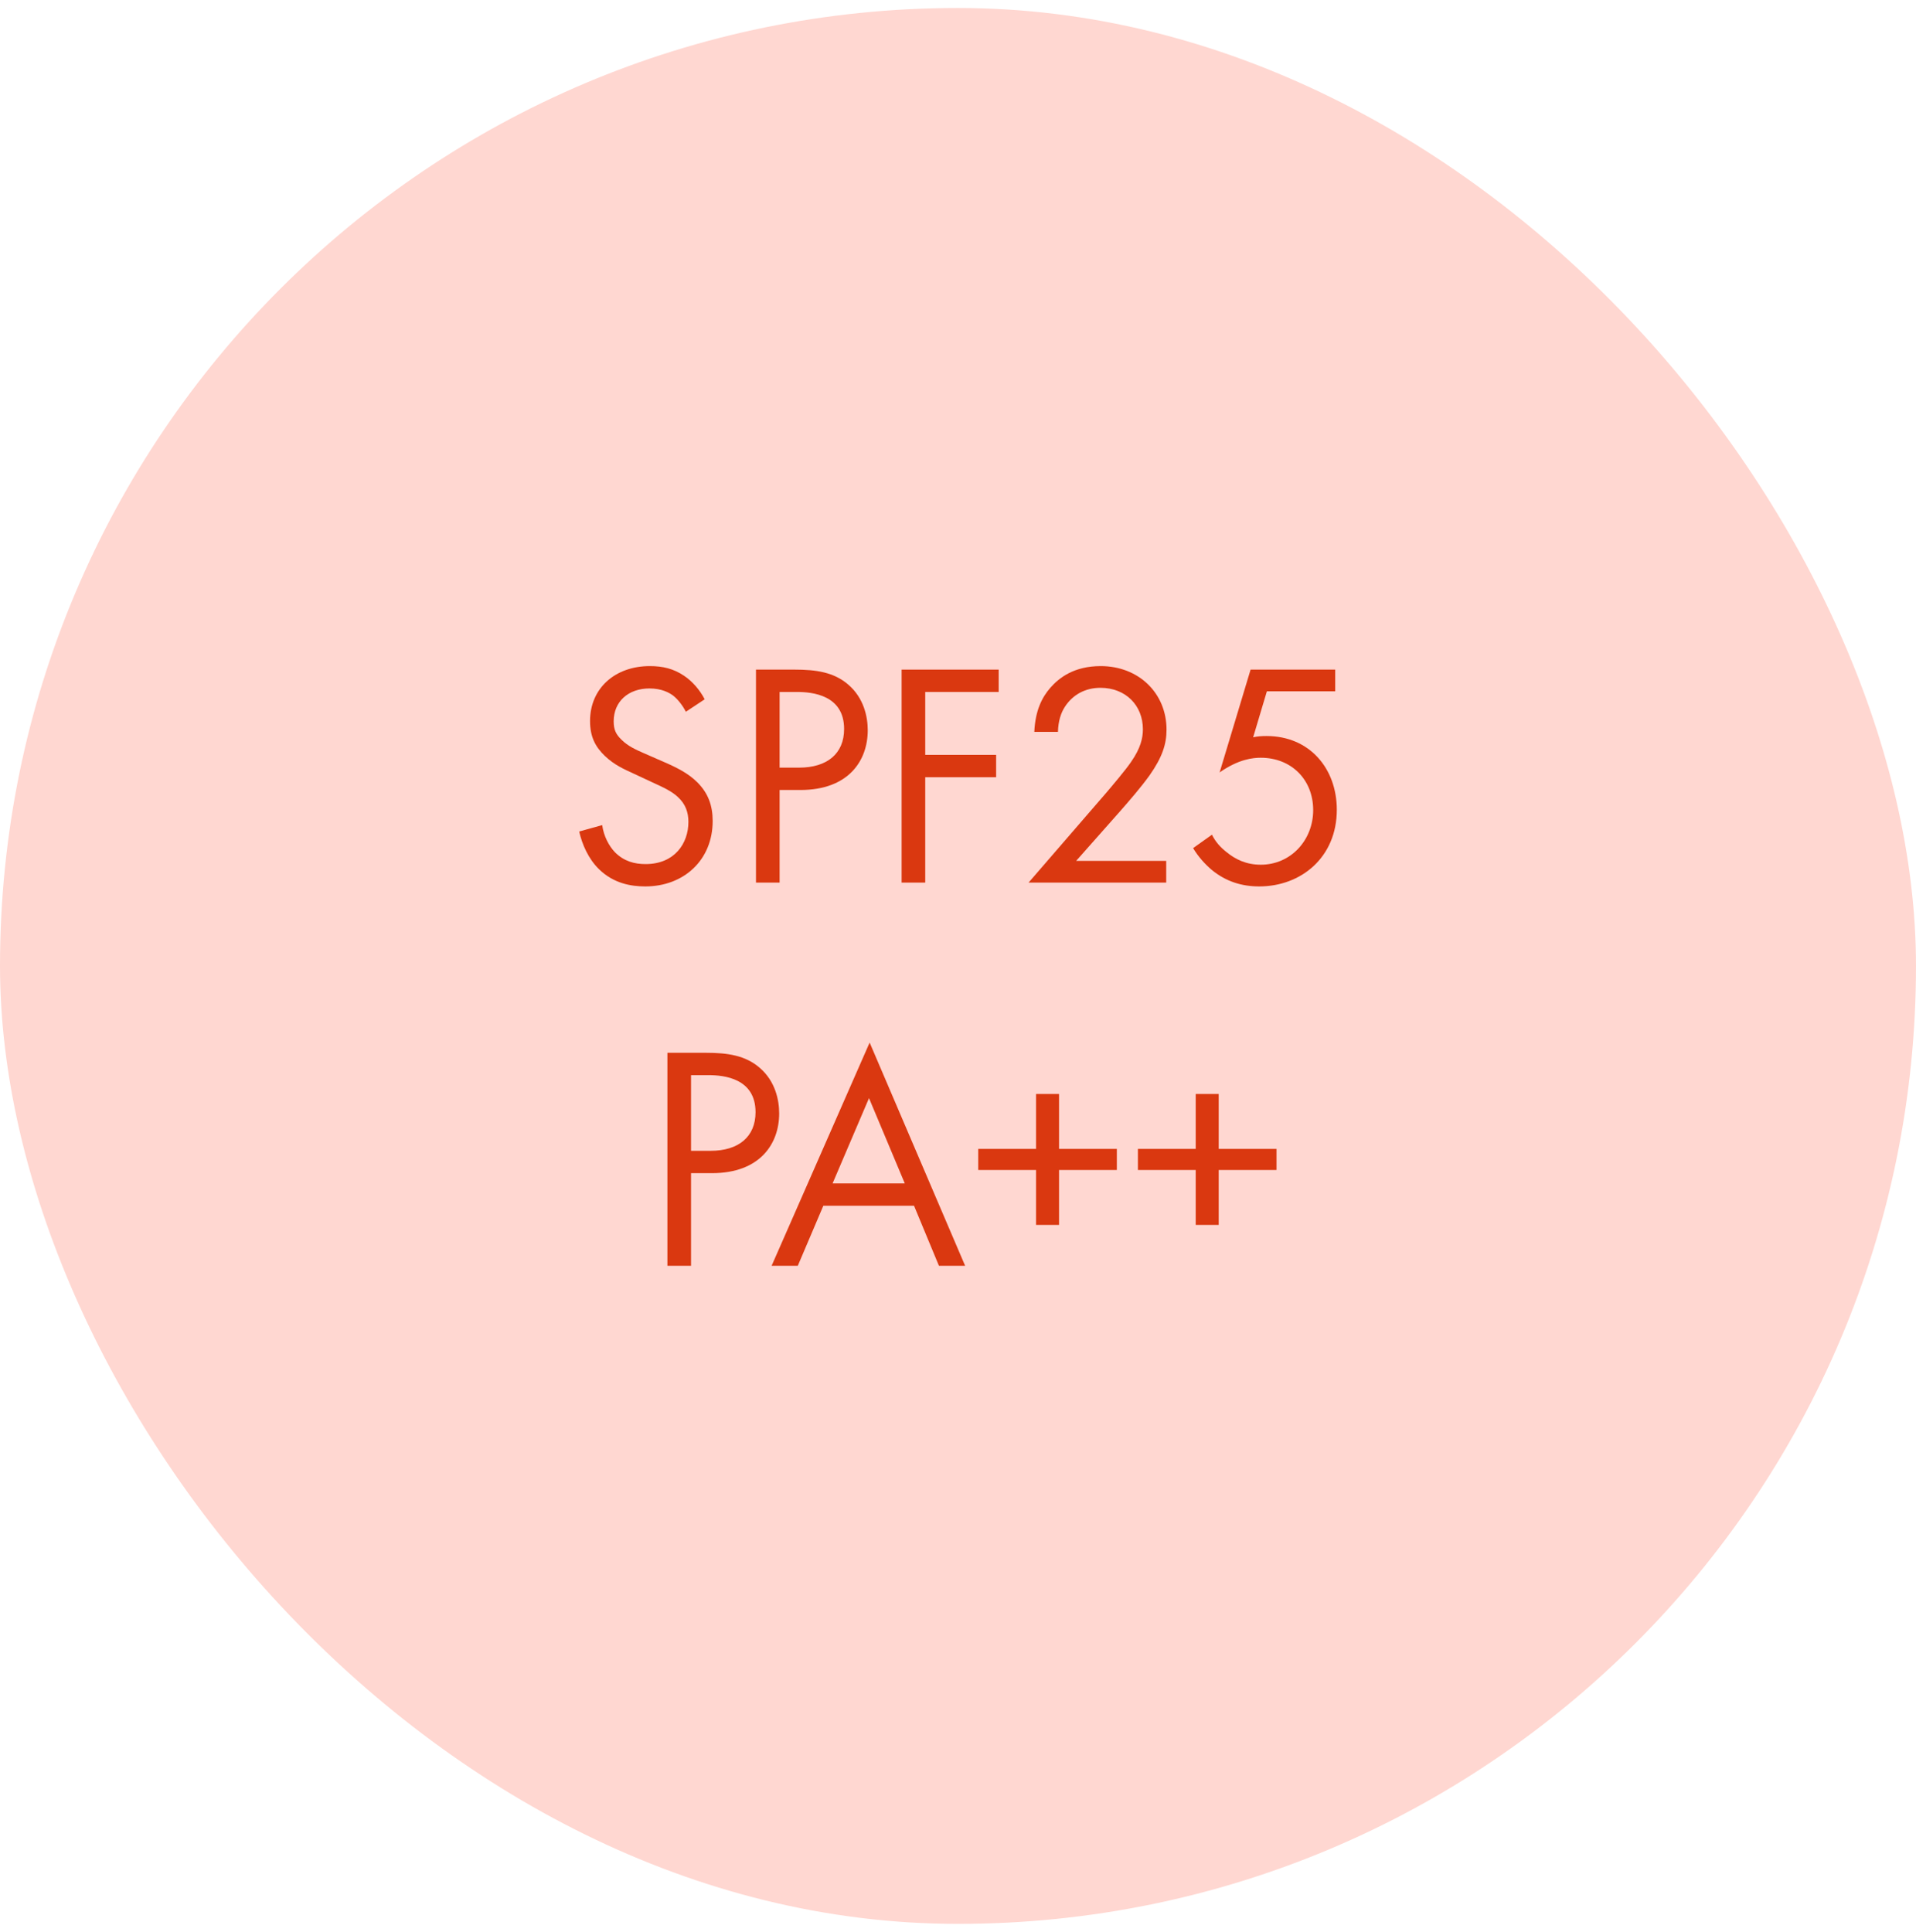 <svg width="120" height="121" viewBox="0 0 120 121" fill="none" xmlns="http://www.w3.org/2000/svg">
<rect y="0.5" width="120" height="120" rx="60" fill="#FFD7D1"/>
<path d="M71.268 73.28V71.96H74.888V68.52H76.328V71.96H79.948V73.28H76.328V76.72H74.888V73.28H71.268Z" fill="#DA3810"/>
<path d="M61.268 73.28V71.96H64.888V68.52H66.328V71.96H69.948V73.28H66.328V76.72H64.888V73.28H61.268Z" fill="#DA3810"/>
<path d="M58.806 79.28L57.246 75.52H51.566L49.966 79.28H48.326L54.466 65.3L60.446 79.28H58.806ZM52.146 74.12H56.666L54.426 68.78L52.146 74.12Z" fill="#DA3810"/>
<path d="M41.8 65.94H44.22C45.56 65.94 46.68 66.1 47.58 66.88C48.56 67.72 48.8 68.9 48.8 69.74C48.8 71.62 47.62 73.48 44.58 73.48H43.28V79.28H41.8V65.94ZM43.28 67.34V72.08H44.5C46.26 72.08 47.32 71.2 47.32 69.66C47.32 67.54 45.34 67.34 44.38 67.34H43.28Z" fill="#DA3810"/>
<path d="M83.625 41.94V43.3H79.345L78.485 46.18C78.745 46.12 79.005 46.1 79.325 46.1C82.005 46.1 83.725 48.12 83.725 50.72C83.725 53.7 81.485 55.52 78.865 55.52C77.785 55.52 76.785 55.22 75.885 54.48C75.465 54.12 75.045 53.66 74.725 53.12L75.905 52.28C76.125 52.72 76.405 53.04 76.805 53.36C77.365 53.82 78.045 54.16 78.965 54.16C80.845 54.16 82.245 52.62 82.245 50.74C82.245 48.82 80.865 47.46 78.965 47.46C78.485 47.46 77.585 47.54 76.385 48.38L78.325 41.94H83.625Z" fill="#DA3810"/>
<path d="M73.04 55.28H64.42L69.28 49.66C69.62 49.26 70.52 48.2 70.84 47.72C71.44 46.86 71.58 46.22 71.58 45.68C71.58 44.18 70.5 43.08 68.92 43.08C67.98 43.08 67.2 43.5 66.7 44.26C66.44 44.66 66.28 45.16 66.26 45.84H64.78C64.84 44.5 65.26 43.68 65.78 43.08C66.34 42.44 67.28 41.72 68.94 41.72C71.3 41.72 73.06 43.4 73.06 45.7C73.06 46.6 72.8 47.42 72 48.56C71.44 49.34 70.72 50.16 70.18 50.78L67.4 53.92H73.04V55.28Z" fill="#DA3810"/>
<path d="M62.548 41.94V43.34H57.948V47.28H62.388V48.68H57.948V55.28H56.468V41.94H62.548Z" fill="#DA3810"/>
<path d="M47.347 41.94H49.767C51.107 41.94 52.227 42.1 53.127 42.88C54.107 43.72 54.347 44.9 54.347 45.74C54.347 47.62 53.167 49.48 50.127 49.48H48.827V55.28H47.347V41.94ZM48.827 43.34V48.08H50.047C51.807 48.08 52.867 47.2 52.867 45.66C52.867 43.54 50.887 43.34 49.927 43.34H48.827Z" fill="#DA3810"/>
<path d="M44.135 43.8L42.955 44.58C42.775 44.22 42.475 43.82 42.175 43.58C41.915 43.38 41.435 43.12 40.675 43.12C39.355 43.12 38.435 43.94 38.435 45.18C38.435 45.7 38.575 46 38.935 46.34C39.335 46.74 39.835 46.96 40.335 47.18L41.615 47.74C42.395 48.08 43.115 48.44 43.675 49C44.355 49.68 44.635 50.46 44.635 51.42C44.635 53.88 42.815 55.52 40.415 55.52C39.535 55.52 38.435 55.34 37.515 54.44C36.855 53.8 36.455 52.88 36.275 52.08L37.715 51.68C37.815 52.38 38.135 52.98 38.515 53.38C39.095 53.96 39.755 54.12 40.435 54.12C42.255 54.12 43.115 52.82 43.115 51.48C43.115 50.88 42.935 50.36 42.455 49.92C42.075 49.56 41.555 49.32 40.855 49L39.655 48.44C39.135 48.2 38.475 47.92 37.875 47.34C37.295 46.78 36.955 46.16 36.955 45.16C36.955 43.1 38.535 41.72 40.695 41.72C41.515 41.72 42.175 41.88 42.835 42.32C43.375 42.68 43.835 43.22 44.135 43.8Z" fill="#DA3810"/>
</svg>
